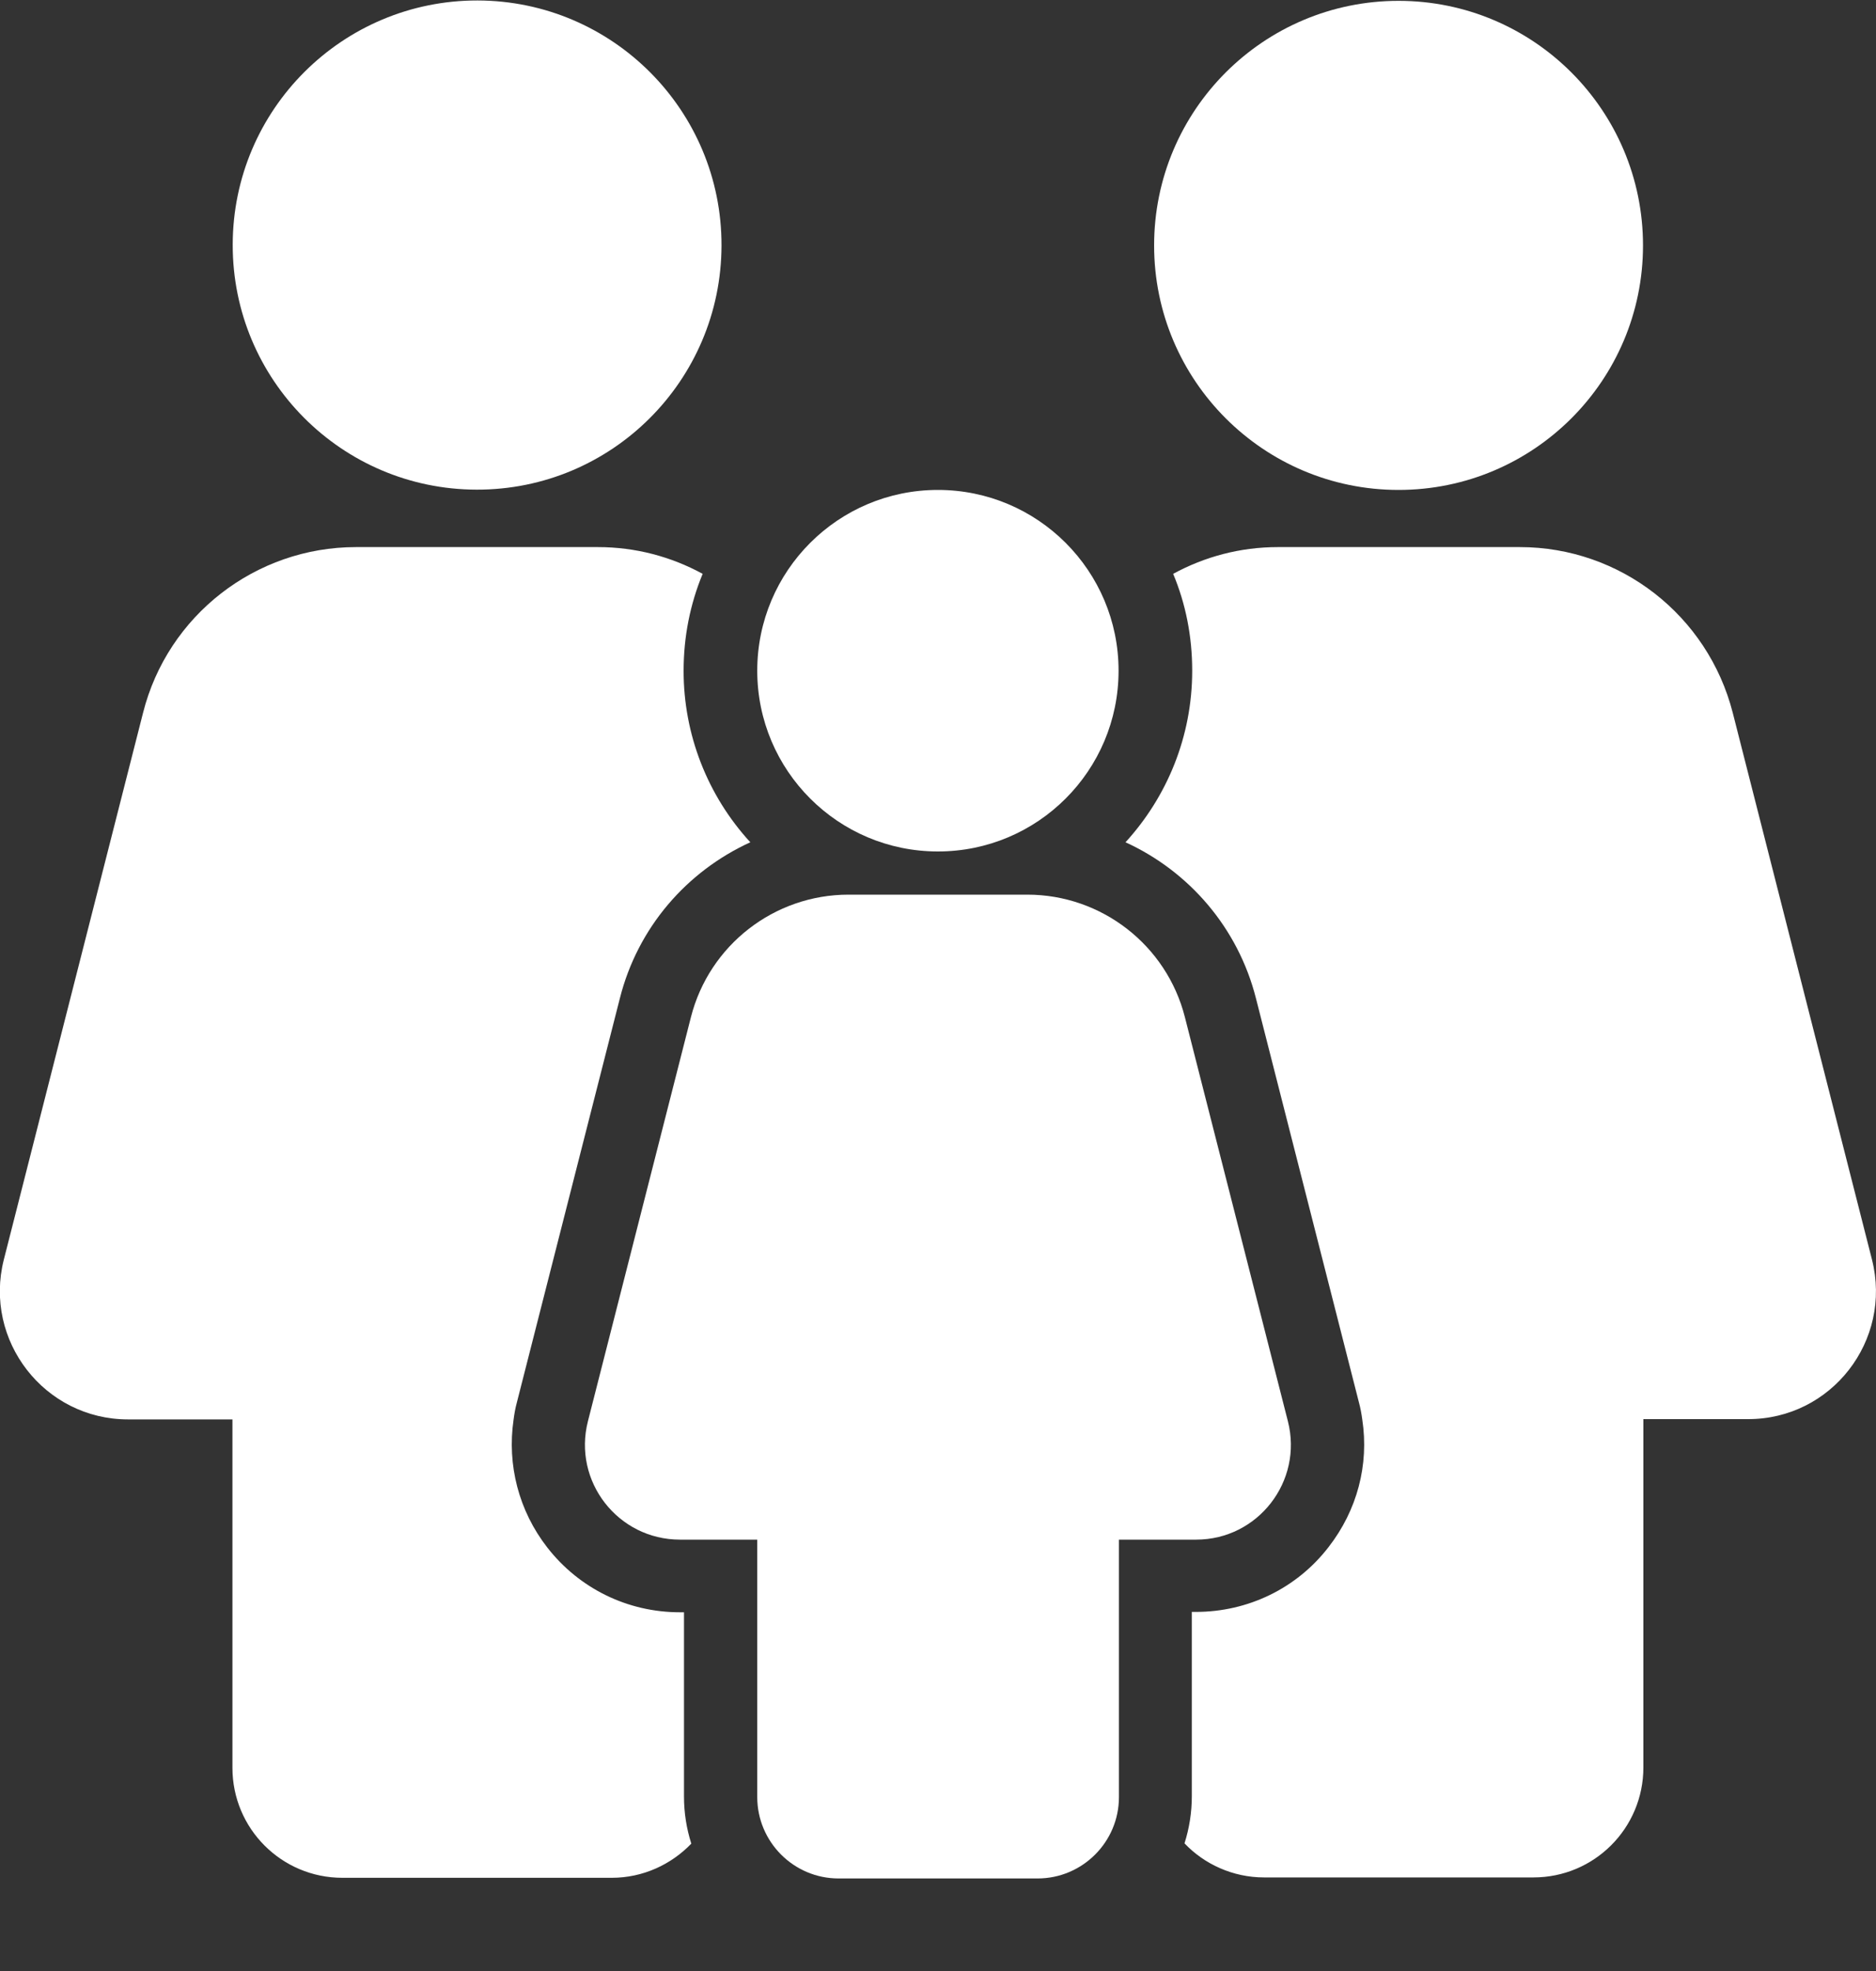 <svg width="20" height="21" viewBox="0 0 20 21" fill="none" xmlns="http://www.w3.org/2000/svg">
<rect x="0" y="0" width="20" height="21" fill="#333333" stroke="none"/>
<path d="M14.91 5.22C16.349 5.22 17.516 4.054 17.516 2.615C17.516 1.175 16.349 0.009 14.91 0.009C13.471 0.009 12.304 1.175 12.304 2.615C12.304 4.054 13.471 5.22 14.91 5.22Z" fill="white"/>
<path d="M13.73 15.142L12.632 10.837C12.437 10.071 11.745 9.532 10.952 9.532H9.046C8.253 9.532 7.561 10.071 7.366 10.837L6.268 15.142C6.104 15.783 6.588 16.404 7.249 16.404H8.073V19.147C8.073 19.623 8.46 20.014 8.94 20.014H11.062C11.538 20.014 11.929 19.627 11.929 19.147V16.404H12.753C13.41 16.404 13.894 15.783 13.73 15.142Z" fill="white"/>
<path d="M9.999 9.072C11.063 9.072 11.925 8.21 11.925 7.146C11.925 6.082 11.063 5.22 9.999 5.22C8.936 5.22 8.073 6.082 8.073 7.146C8.073 8.21 8.936 9.072 9.999 9.072Z" fill="white"/>
<path d="M19.957 13.42L18.473 7.595C18.207 6.556 17.273 5.829 16.203 5.829H13.624C13.222 5.829 12.843 5.931 12.507 6.114C12.64 6.431 12.71 6.778 12.71 7.146C12.71 7.849 12.441 8.49 11.999 8.974C12.675 9.283 13.199 9.884 13.39 10.638L14.242 13.979L14.488 14.944C14.504 15.002 14.515 15.065 14.523 15.123C14.597 15.608 14.468 16.092 14.164 16.483C13.824 16.924 13.304 17.174 12.749 17.174H12.706V19.136C12.706 19.311 12.679 19.479 12.628 19.64C12.839 19.862 13.144 20.003 13.476 20.003H16.348C16.996 20.003 17.52 19.479 17.52 18.831V15.12H18.633C19.524 15.123 20.176 14.283 19.957 13.42ZM5.51 14.944L5.756 13.979L6.608 10.638C6.799 9.88 7.323 9.283 7.999 8.974C7.541 8.475 7.287 7.823 7.288 7.146C7.288 6.782 7.358 6.435 7.491 6.114C7.155 5.931 6.776 5.829 6.374 5.829H3.795C2.725 5.829 1.787 6.556 1.525 7.595L0.041 13.42C-0.178 14.283 0.474 15.123 1.365 15.123H2.478V18.835C2.478 19.483 3.002 20.007 3.65 20.007H6.522C6.854 20.007 7.155 19.866 7.37 19.643C7.319 19.483 7.292 19.315 7.292 19.14V17.178H7.249C6.69 17.178 6.174 16.924 5.834 16.487C5.53 16.096 5.405 15.608 5.475 15.127C5.483 15.065 5.494 15.002 5.51 14.944Z" fill="white"/>
<path d="M7.692 2.616C7.695 1.177 6.531 0.008 5.091 0.005C3.652 0.003 2.483 1.167 2.481 2.606C2.478 4.045 3.642 5.214 5.081 5.217C6.521 5.22 7.689 4.055 7.692 2.616Z" fill="white"/>
</svg>
